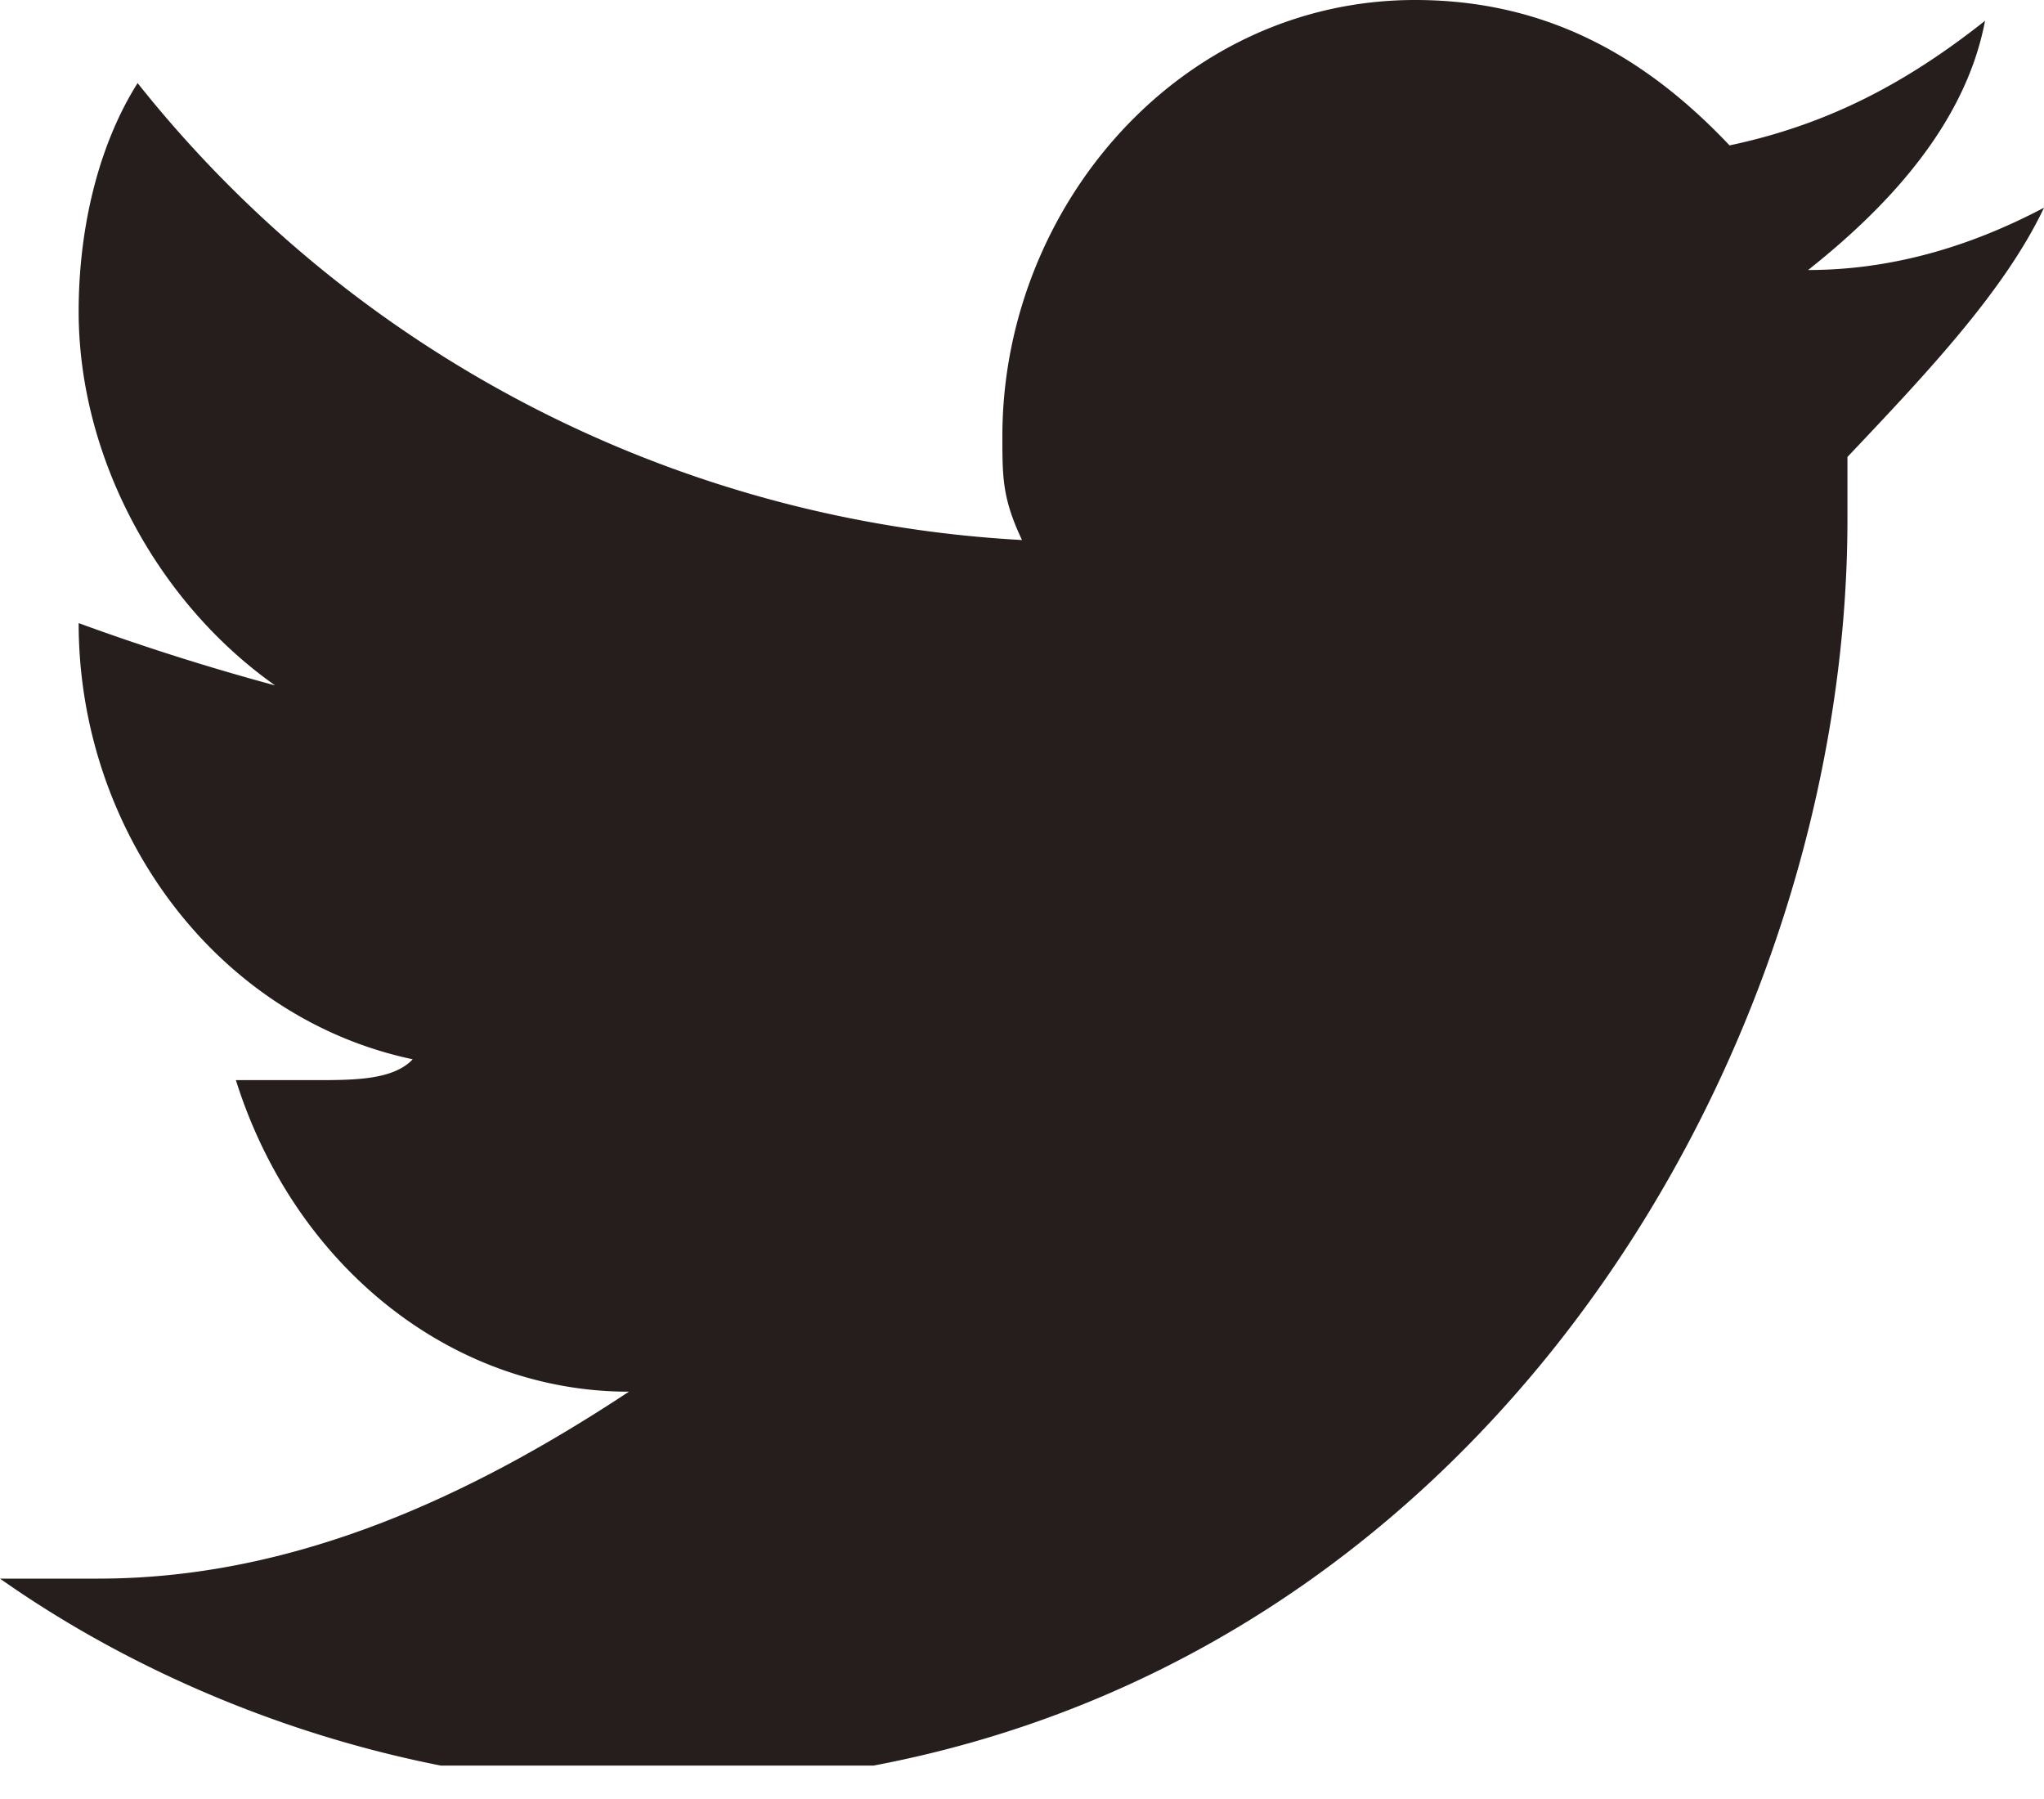<svg width="25" height="22" viewBox="0 0 25 22" fill="none" xmlns="http://www.w3.org/2000/svg"><g clip-path="url(#a)"><path d="M25 2.54c-.962.508-1.923.762-2.885.762.962-.762 1.924-1.778 2.164-3.048-.962.762-1.923 1.27-3.125 1.524C20.192.762 18.99 0 17.308 0c-2.885 0-5.048 2.54-5.048 5.334 0 .508 0 .762.24 1.27A14.85 14.85 0 0 1 1.683 1.016C1.202 1.778.962 2.794.962 3.81c0 1.778.961 3.556 2.403 4.572A29.06 29.06 0 0 1 .962 7.62c0 2.54 1.682 4.827 4.086 5.334-.24.255-.721.255-1.202.255h-.961c.72 2.286 2.644 3.81 4.807 3.81-1.923 1.27-4.086 2.286-6.49 2.286H0c2.163 1.524 5.048 2.54 7.933 2.54 9.375 0 14.663-8.382 14.663-15.495v-.762C23.558 4.572 24.52 3.556 25 2.54z" fill="#251E1C"/></g><defs><clipPath id="a"><path fill="#fff" d="M0 0h25v21.591H0z"/></clipPath></defs></svg>